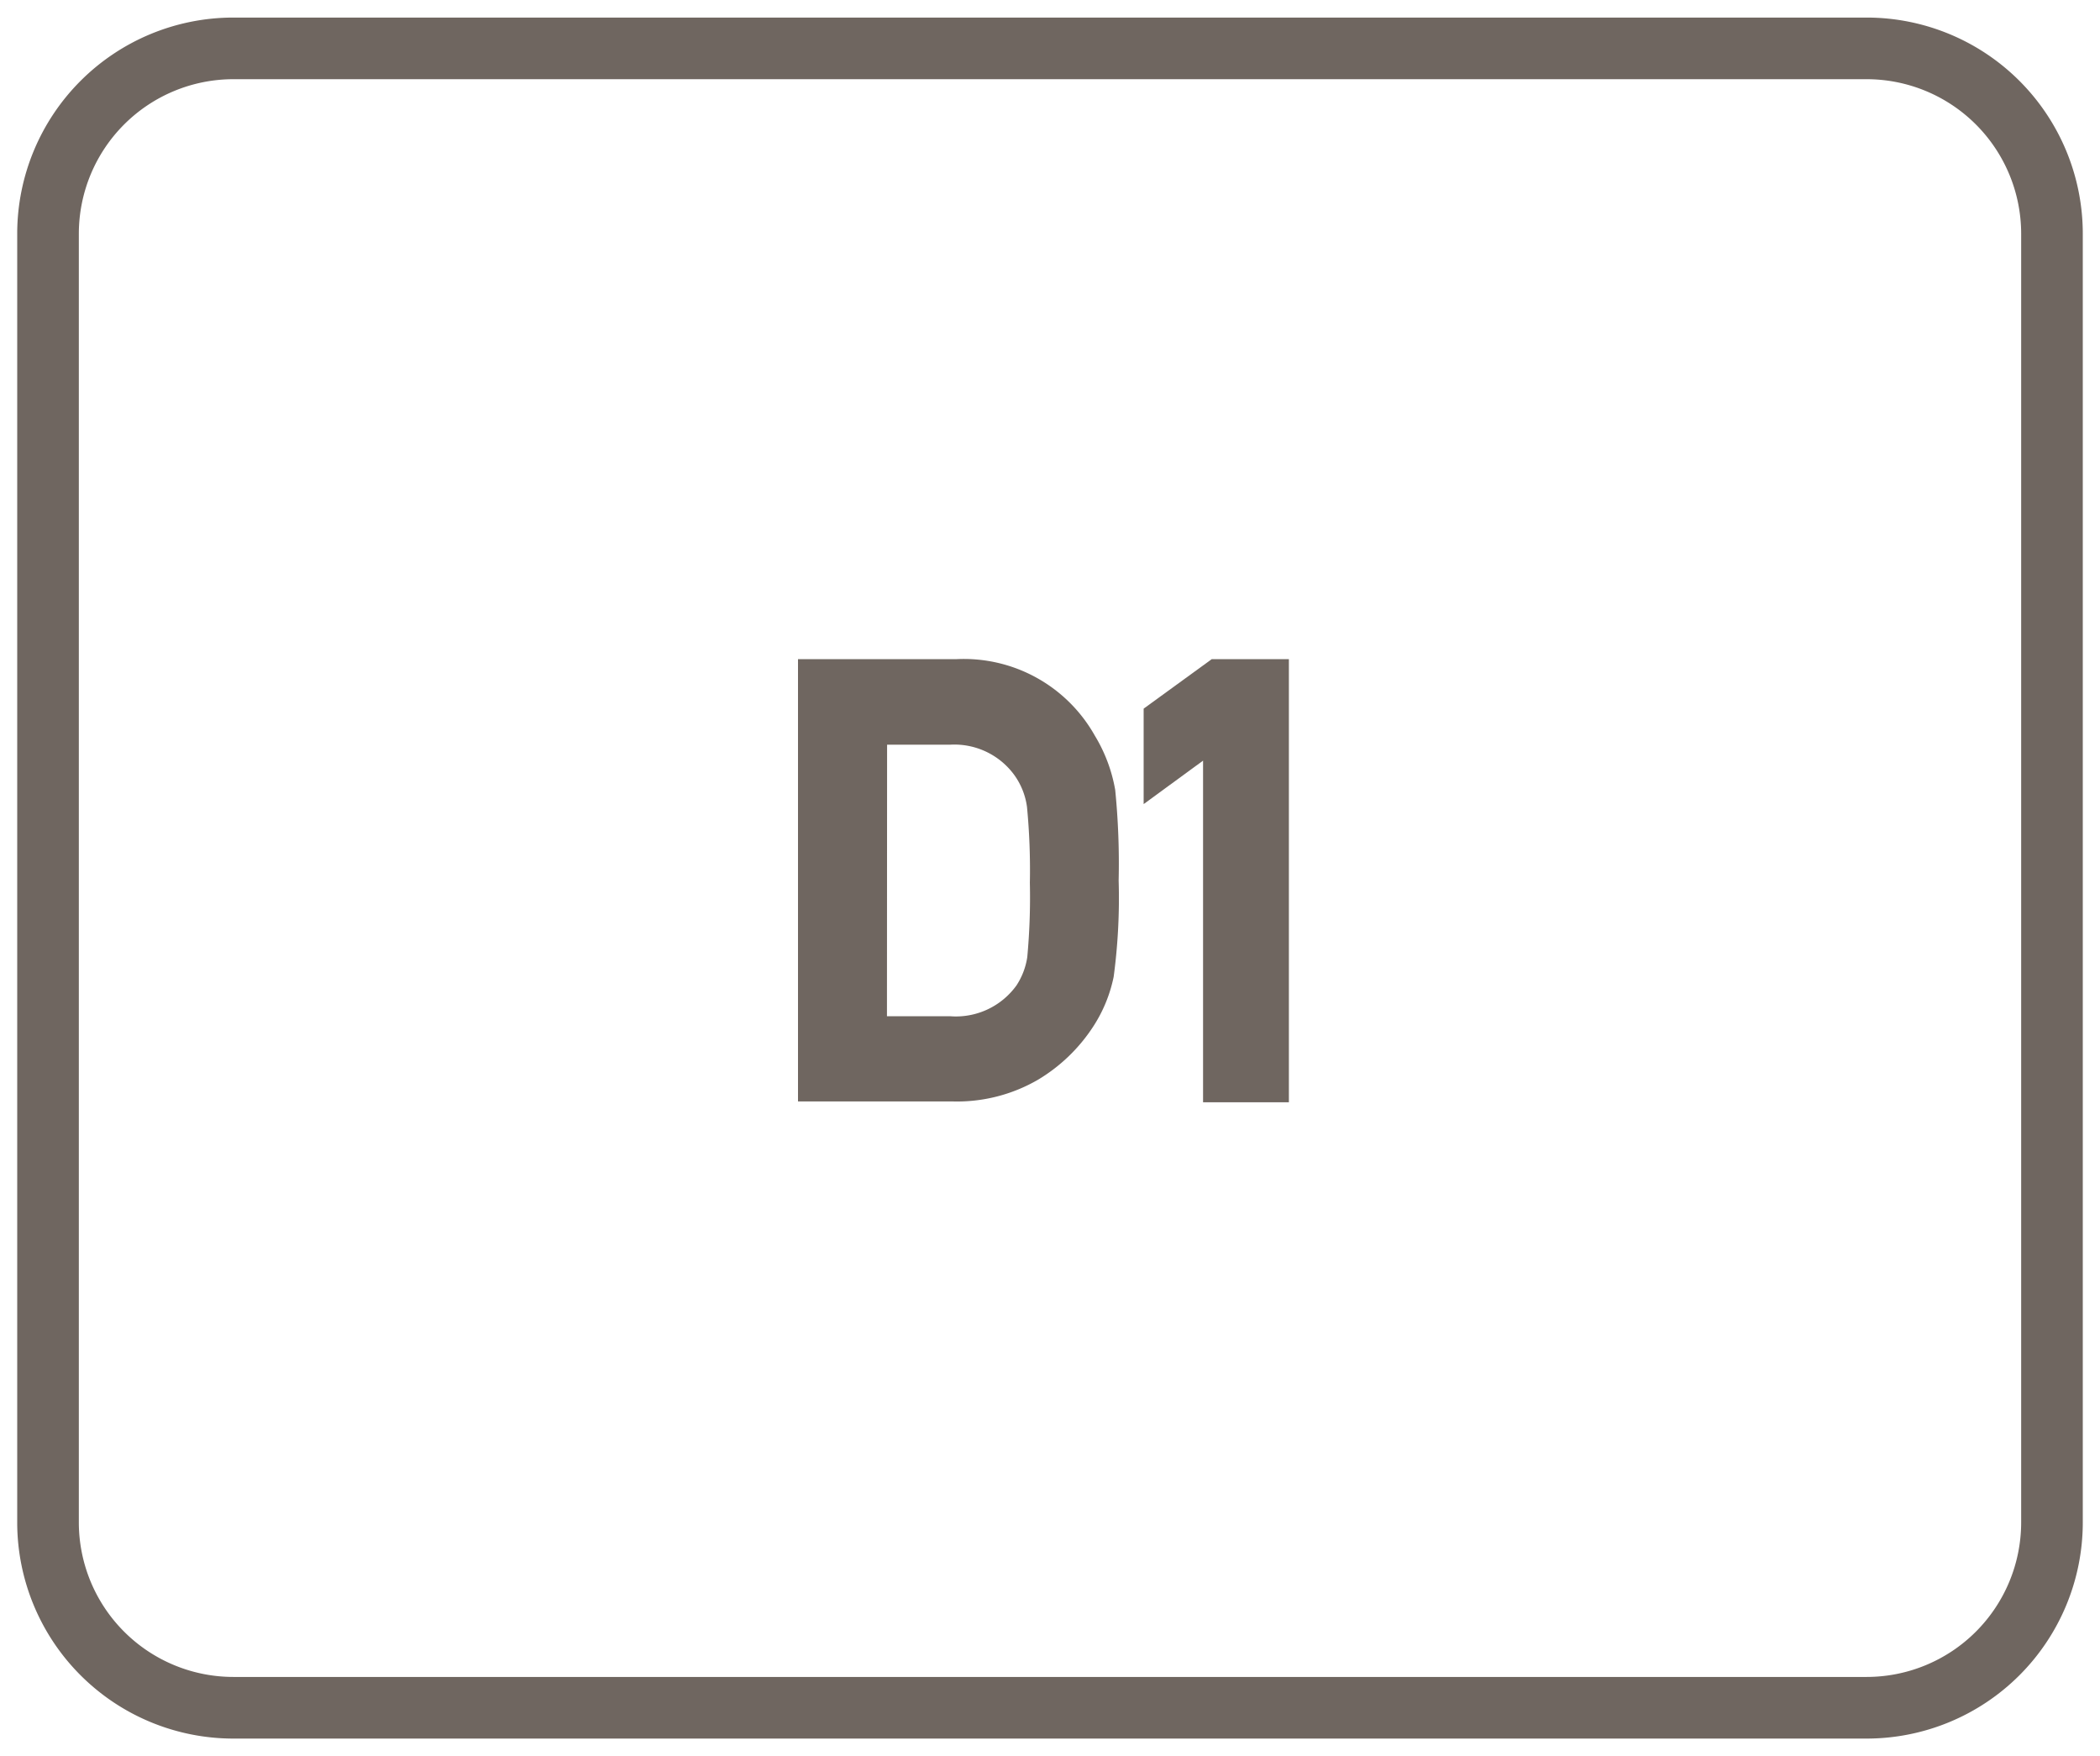 <svg id="Layer_1" data-name="Layer 1" xmlns="http://www.w3.org/2000/svg" viewBox="0 0 61 51"><defs><style>.cls-1{fill:#6f6660;}</style></defs><path class="cls-1" d="M54.22.51H6.78A6.28,6.28,0,0,0,.5,6.78V44.22a6.28,6.28,0,0,0,6.28,6.27H54.22a6.28,6.28,0,0,0,6.28-6.27V6.78A6.28,6.28,0,0,0,54.22.51Zm4.49,43.71a4.49,4.49,0,0,1-4.49,4.48H6.78a4.49,4.49,0,0,1-4.49-4.48V6.78A4.49,4.49,0,0,1,6.78,2.3H54.22a4.49,4.49,0,0,1,4.49,4.48Z"/><path class="cls-1" d="M31.8,21.36a4.361,4.361,0,0,0-4.008-2.218H23.18V31.987h4.492a4.688,4.688,0,0,0,2.482-.632,4.931,4.931,0,0,0,1.6-1.541,4.179,4.179,0,0,0,.595-1.445,17.155,17.155,0,0,0,.145-2.8,21.539,21.539,0,0,0-.1-2.629A4.535,4.535,0,0,0,31.8,21.36Zm-6.032.267h1.825a2.154,2.154,0,0,1,1.855.86,2.046,2.046,0,0,1,.384.95,19.158,19.158,0,0,1,.083,2.2,18.838,18.838,0,0,1-.075,2.157,2.05,2.05,0,0,1-.314.824,2.169,2.169,0,0,1-1.933.894H25.764Z"/><polygon class="cls-1" points="33.22 20.58 33.22 23.352 34.946 22.09 34.946 32.011 37.439 32.011 37.439 19.142 35.199 19.142 33.22 20.58"/></svg>